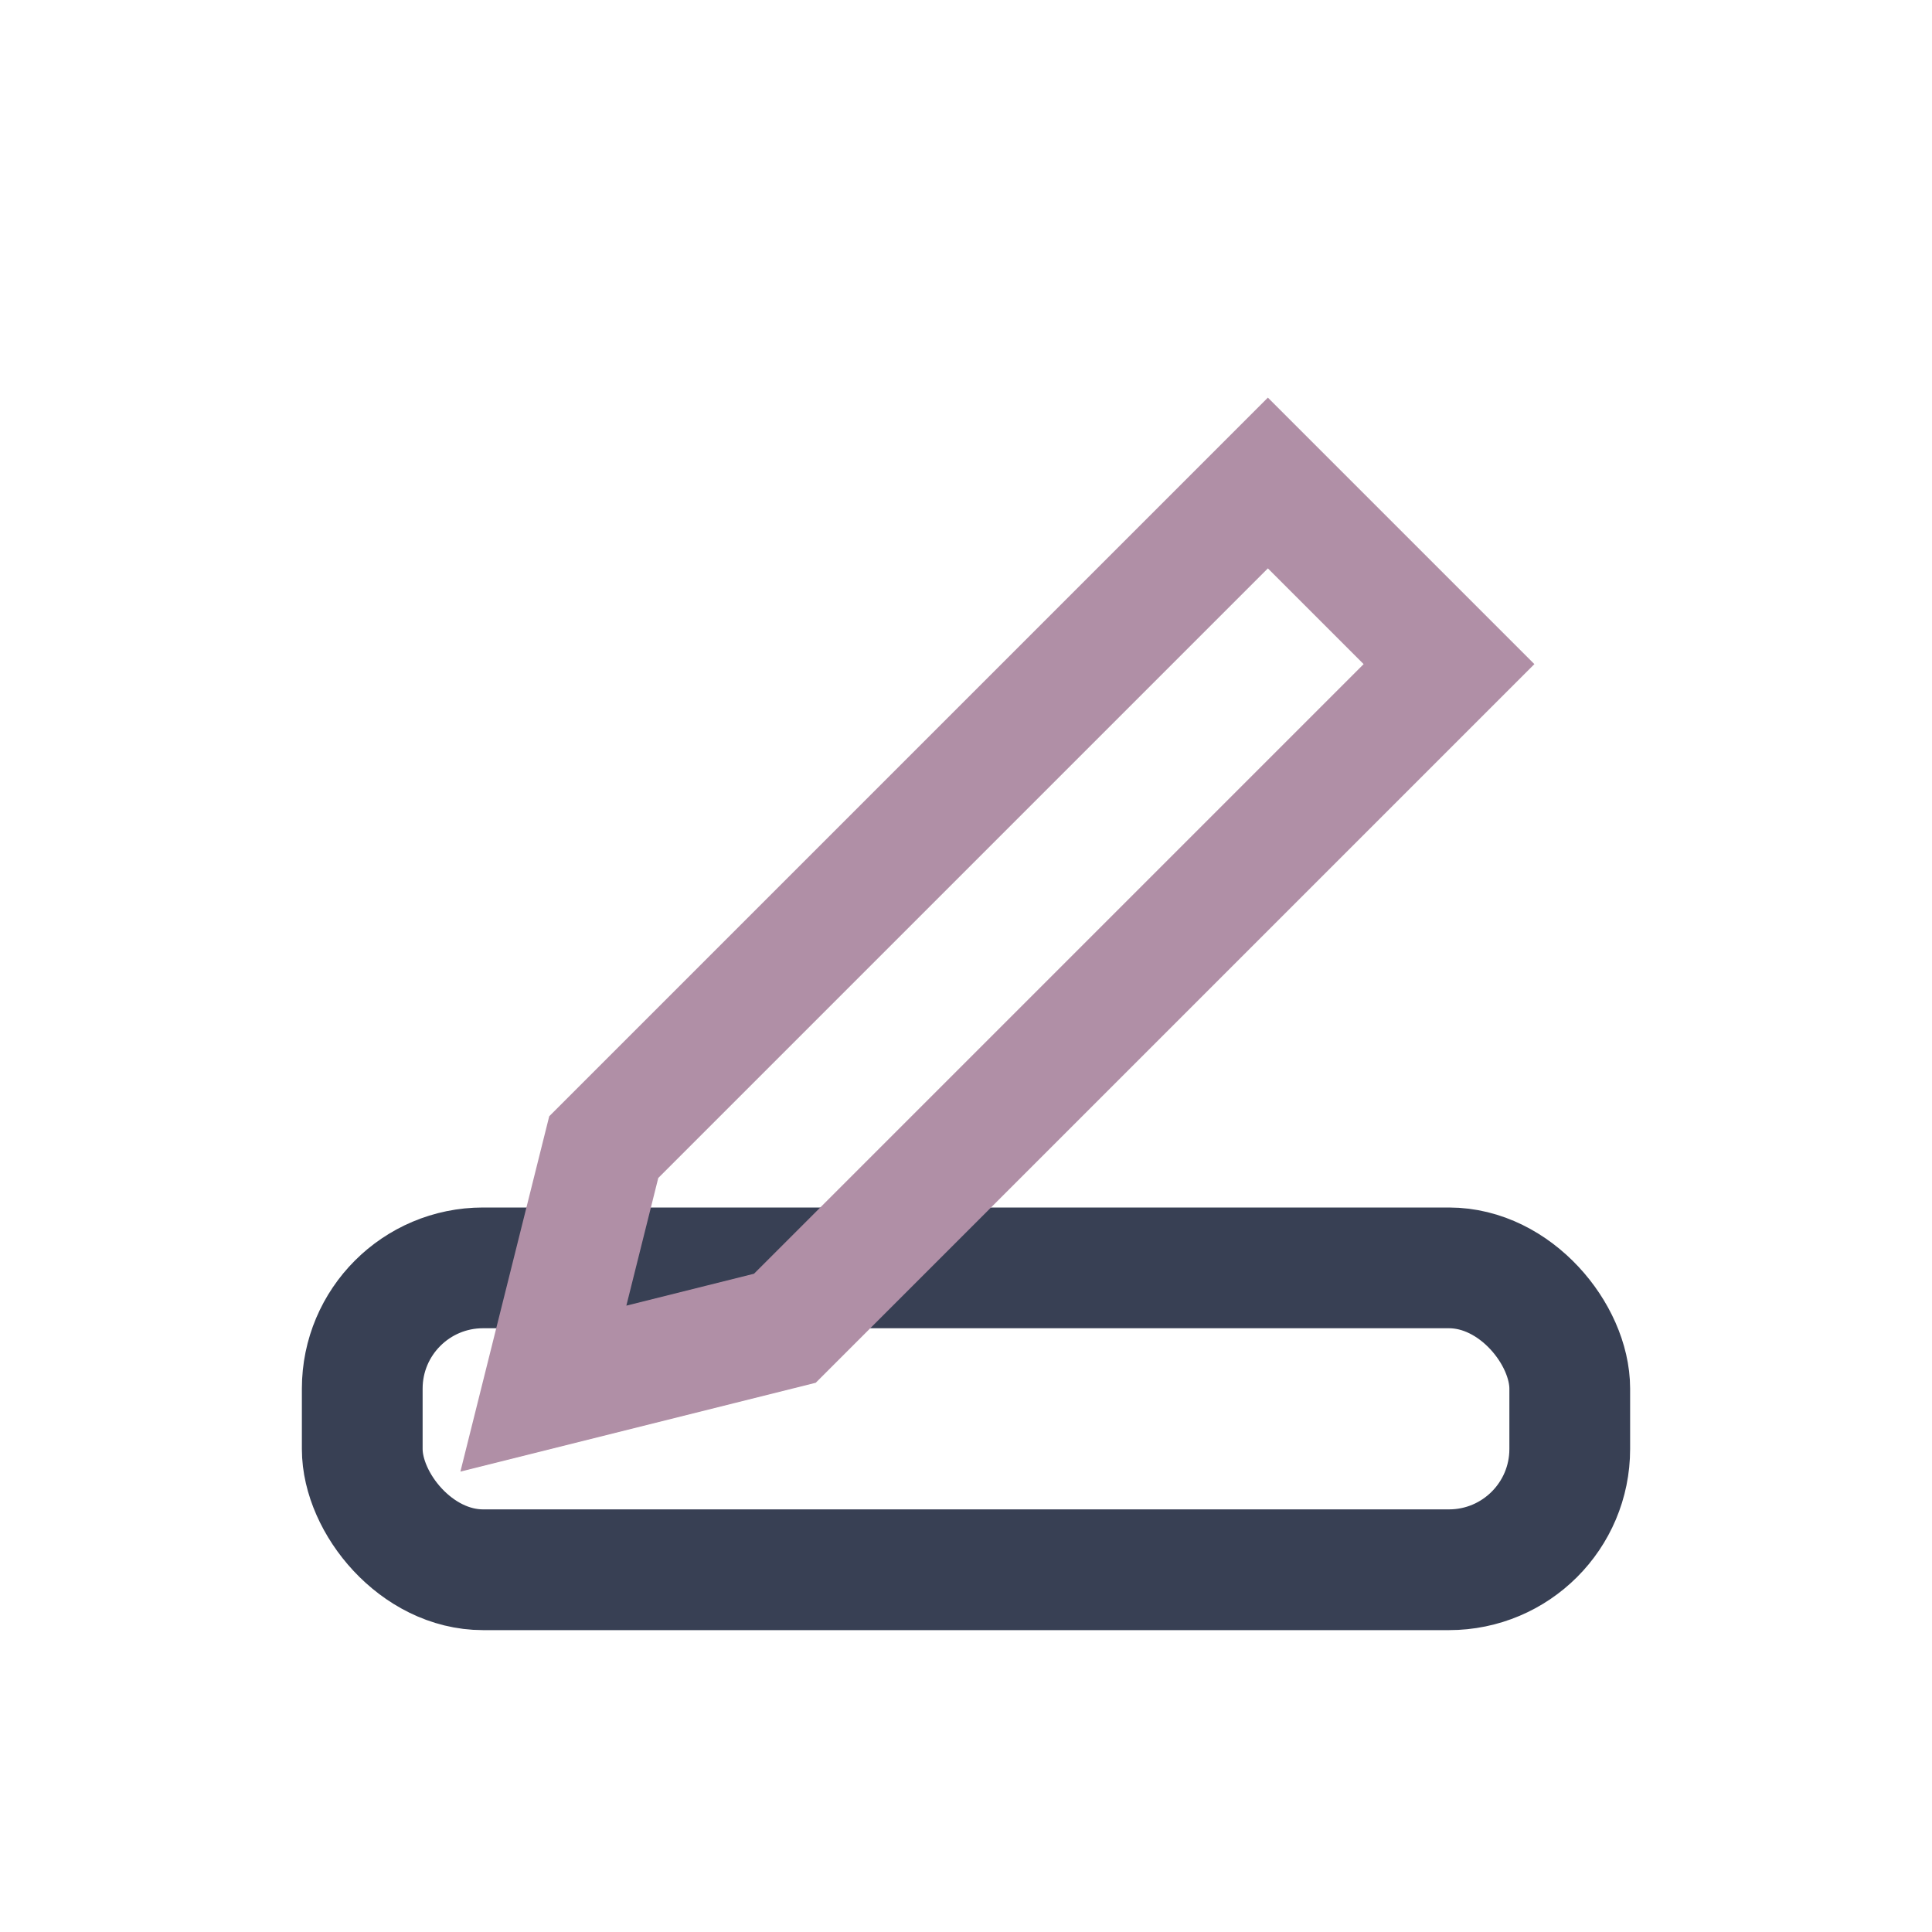 <?xml version="1.0" encoding="UTF-8"?>
<svg xmlns="http://www.w3.org/2000/svg" width="32" height="32" viewBox="0 0 32 32"><rect x="6" y="21" width="20" height="5" rx="2" fill="none" stroke="#384054" stroke-width="2"/><path d="M21 8l3 3-11 11-4 1 1-4 11-11z" fill="none" stroke="#B08FA6" stroke-width="2"/></svg>